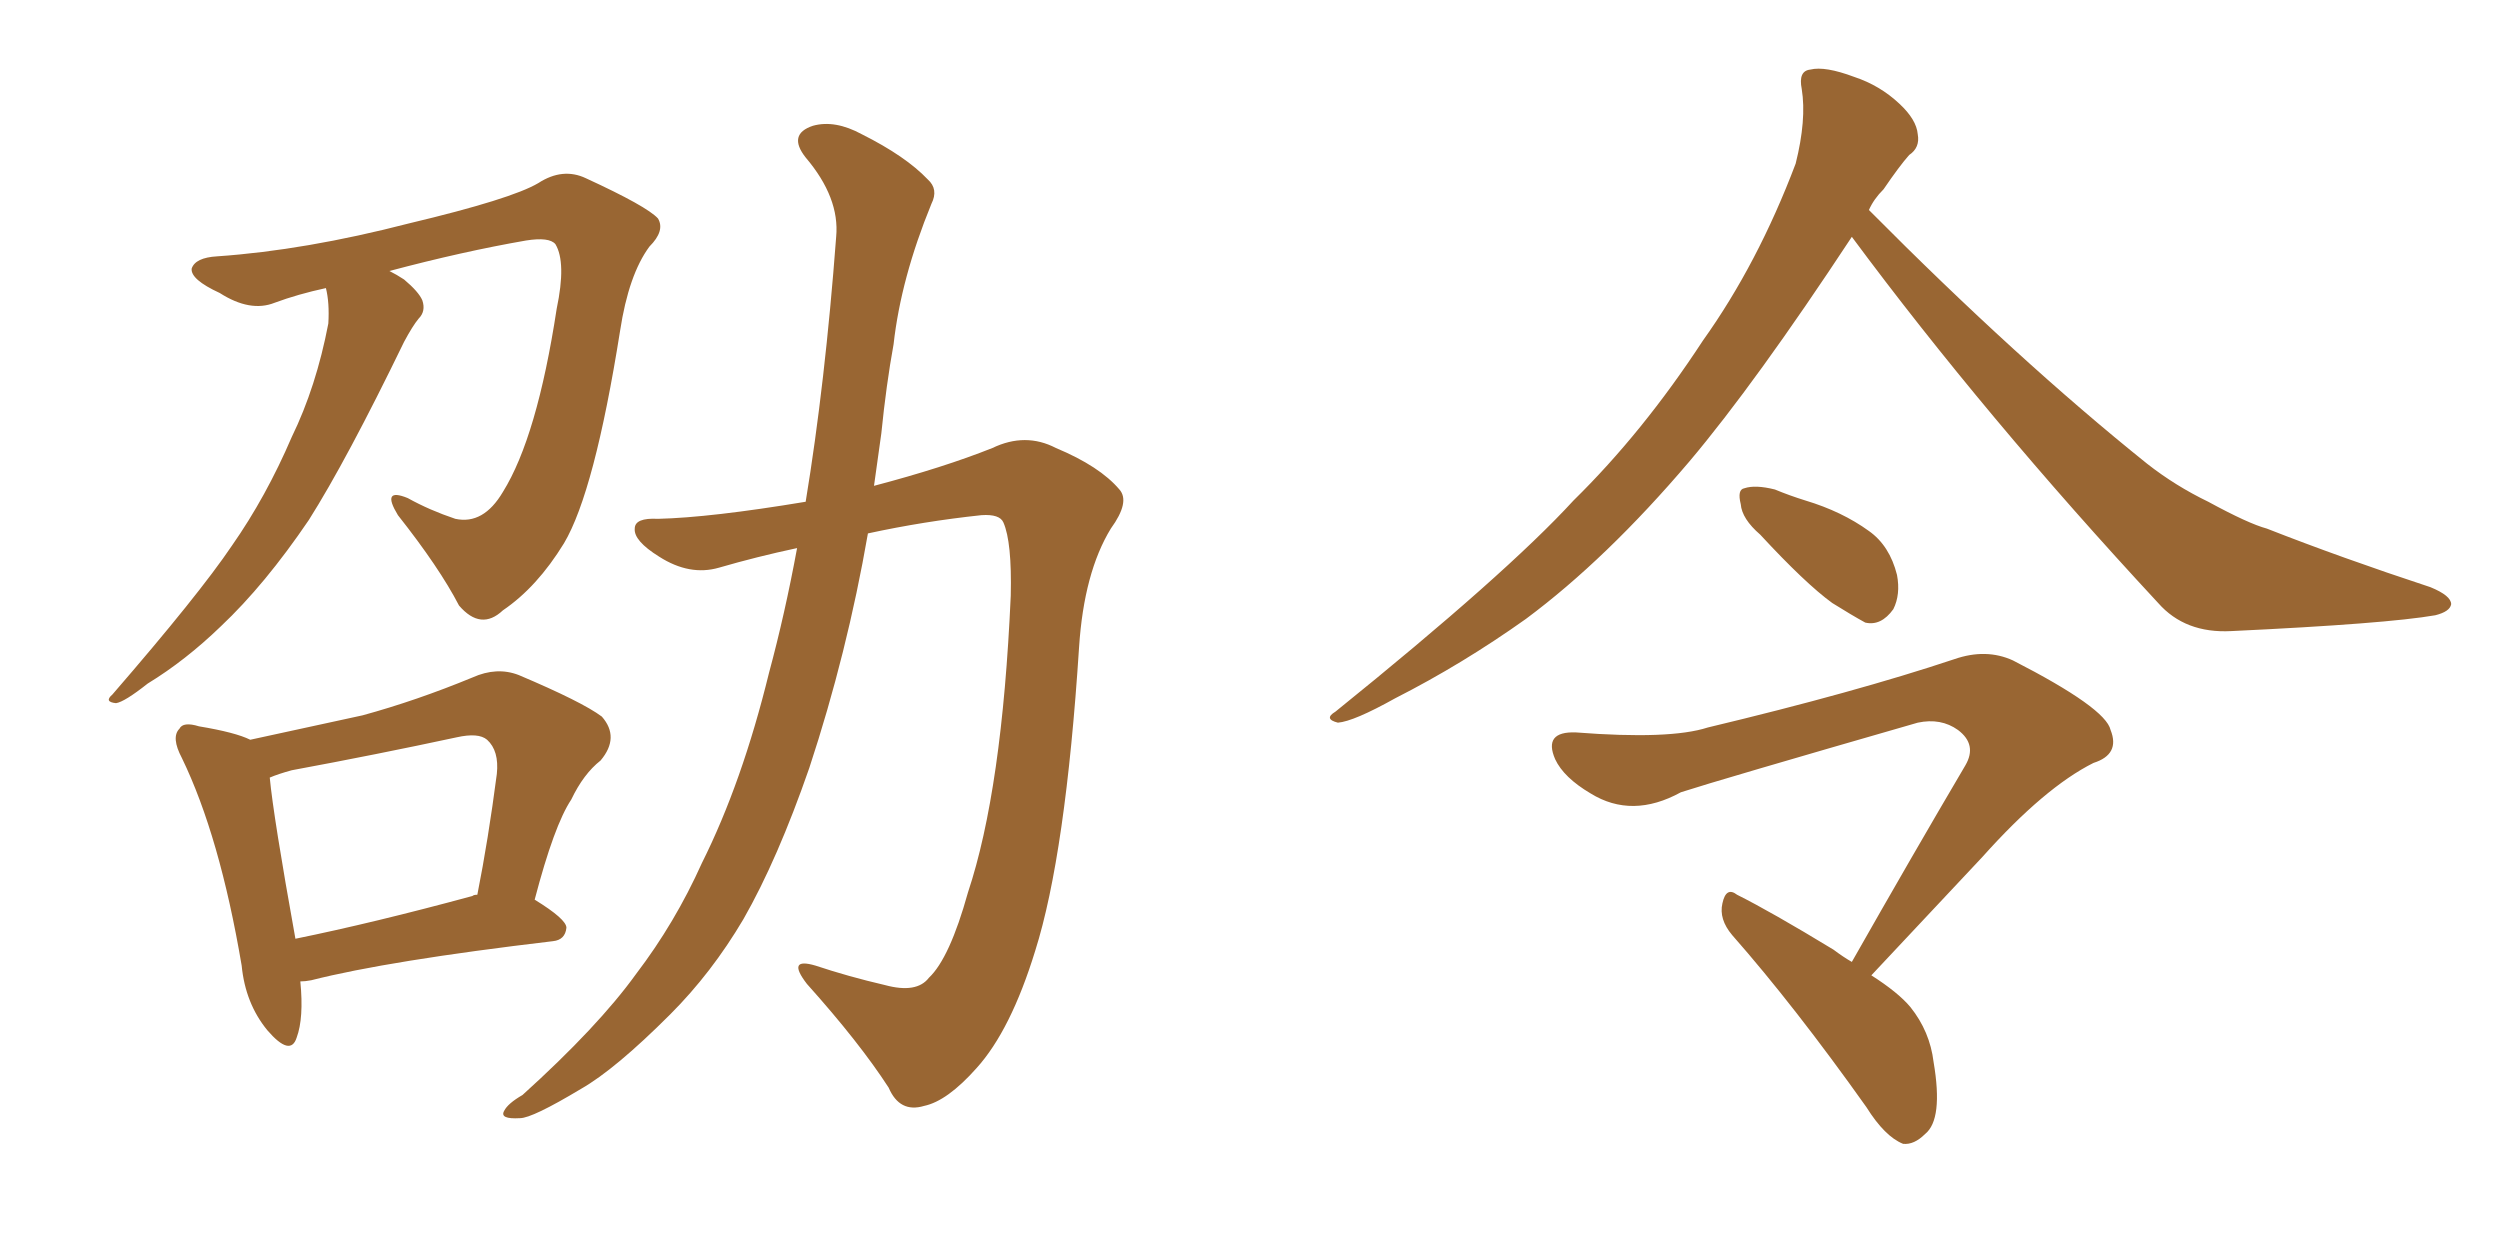 <svg xmlns="http://www.w3.org/2000/svg" xmlns:xlink="http://www.w3.org/1999/xlink" width="300" height="150"><path fill="#996633" padding="10" d="M39.11 34.57L39.11 34.57Q35.74 35.30 32.96 36.33L32.96 36.33Q30.03 37.50 26.37 35.16L26.37 35.16Q22.85 33.54 23.00 32.23L23.00 32.23Q23.44 30.91 26.07 30.76L26.07 30.76Q36.62 30.03 49.07 26.81L49.07 26.81Q61.38 23.88 64.60 21.97L64.60 21.97Q67.53 20.07 70.31 21.39L70.31 21.39Q77.64 24.76 78.96 26.22L78.96 26.22Q79.83 27.69 77.93 29.59L77.93 29.59Q75.44 32.96 74.41 39.70L74.41 39.70Q71.34 59.03 67.68 65.19L67.68 65.19Q64.45 70.46 60.35 73.24L60.35 73.24Q57.71 75.73 55.08 72.66L55.08 72.66Q52.73 68.12 47.75 61.82L47.75 61.82Q45.70 58.45 48.93 59.77L48.93 59.77Q51.56 61.23 54.64 62.26L54.64 62.26Q58.01 62.99 60.35 59.03L60.35 59.03Q64.45 52.44 66.80 37.06L66.80 37.06Q67.97 31.49 66.65 29.30L66.65 29.30Q65.92 28.42 63.13 28.86L63.13 28.86Q55.52 30.18 46.73 32.52L46.73 32.52Q47.61 32.96 48.49 33.54L48.49 33.54Q50.24 35.01 50.68 36.04L50.68 36.04Q51.12 37.35 50.24 38.23L50.24 38.23Q49.51 39.11 48.49 41.02L48.49 41.02Q41.60 55.22 37.06 62.40L37.06 62.40Q31.79 70.17 26.51 75.15L26.51 75.15Q22.27 79.25 17.72 82.03L17.72 82.03Q14.94 84.23 13.92 84.38L13.92 84.38Q12.45 84.23 13.48 83.35L13.48 83.35Q23.88 71.34 27.83 65.48L27.83 65.48Q31.93 59.62 35.01 52.44L35.01 52.44Q37.94 46.44 39.40 38.82L39.40 38.82Q39.55 36.33 39.11 34.57ZM36.04 117.77L36.04 117.77Q36.47 122.17 35.60 124.51L35.60 124.51Q34.86 126.86 32.08 123.63L32.08 123.63Q29.44 120.41 29.00 115.87L29.00 115.87Q26.37 100.34 21.83 90.97L21.83 90.97Q20.51 88.48 21.53 87.45L21.53 87.45Q21.97 86.57 23.88 87.16L23.88 87.16Q28.27 87.89 30.03 88.77L30.03 88.77Q36.77 87.30 43.51 85.84L43.51 85.84Q49.95 84.08 56.69 81.30L56.69 81.30Q59.62 79.98 62.26 81.01L62.26 81.01Q69.87 84.23 72.22 85.99L72.22 85.99Q74.41 88.48 72.07 91.26L72.07 91.26Q70.02 92.87 68.55 95.95L68.55 95.95Q66.50 99.02 64.16 107.96L64.16 107.96Q67.97 110.30 67.97 111.33L67.97 111.33Q67.82 112.79 66.36 112.94L66.36 112.94Q46.58 115.28 37.35 117.63L37.35 117.63Q36.62 117.77 36.04 117.77ZM56.69 107.52L56.69 107.52Q56.84 107.37 57.28 107.37L57.28 107.37Q58.59 100.78 59.62 92.87L59.62 92.87Q59.91 90.09 58.45 88.77L58.45 88.77Q57.42 87.89 54.79 88.48L54.79 88.48Q45.26 90.53 35.01 92.43L35.01 92.43Q33.40 92.87 32.37 93.31L32.37 93.31Q32.81 98.00 35.45 112.65L35.45 112.65Q44.82 110.74 56.69 107.52ZM96.68 60.21L96.68 60.21L96.68 60.21Q99.02 46.00 100.34 28.42L100.34 28.42Q100.78 23.73 96.68 18.90L96.68 18.90Q94.48 16.11 97.56 15.09L97.56 15.09Q100.20 14.36 103.42 16.11L103.42 16.11Q108.69 18.75 111.33 21.53L111.33 21.53Q112.65 22.71 111.77 24.46L111.77 24.46Q108.11 33.40 107.23 41.31L107.23 41.31Q106.35 46.14 105.76 52.00L105.76 52.00Q105.32 55.08 104.88 58.30L104.88 58.30Q113.23 56.10 119.09 53.76L119.09 53.76Q123.05 51.86 126.71 53.76L126.71 53.76Q131.98 55.96 134.33 58.74L134.33 58.74Q135.64 60.21 133.30 63.43L133.30 63.43Q130.08 68.70 129.49 77.64L129.49 77.64Q127.88 102.54 124.22 114.11L124.22 114.11Q121.29 123.63 117.19 128.17L117.19 128.17Q113.67 132.13 110.89 132.71L110.89 132.71Q107.96 133.59 106.64 130.52L106.64 130.52Q103.13 125.10 96.83 118.07L96.83 118.07Q94.34 114.84 97.85 115.87L97.85 115.87Q101.81 117.19 106.20 118.21L106.20 118.21Q110.01 119.24 111.47 117.33L111.47 117.33Q113.96 114.99 116.16 107.08L116.16 107.08Q120.26 94.78 121.29 71.48L121.29 71.48Q121.44 65.04 120.41 62.70L120.41 62.70Q119.97 61.67 117.77 61.82L117.77 61.82Q110.89 62.55 104.15 64.01L104.15 64.01Q101.66 78.37 97.12 92.14L97.12 92.14Q93.31 103.13 89.21 110.30L89.21 110.30Q85.40 116.75 80.42 121.73L80.42 121.73Q73.83 128.32 69.73 130.66L69.73 130.66Q63.87 134.18 62.40 134.18L62.40 134.18Q59.91 134.33 60.50 133.30L60.50 133.30Q60.94 132.42 62.70 131.40L62.70 131.40Q71.78 123.19 76.32 116.89L76.32 116.89Q81.01 110.74 84.23 103.56L84.23 103.56Q89.06 93.90 92.29 80.71L92.29 80.71Q94.19 73.68 95.65 65.77L95.65 65.77Q90.82 66.80 86.28 68.12L86.28 68.12Q82.76 69.14 79.10 66.80L79.10 66.80Q76.03 64.89 76.17 63.43L76.17 63.43Q76.17 62.11 78.96 62.26L78.96 62.26Q85.25 62.11 96.68 60.21ZM222.22 28.42L222.22 28.42Q210.64 46.00 202.73 55.37L202.73 55.37Q192.77 67.09 183.11 74.27L183.11 74.27Q175.49 79.69 167.43 83.79L167.43 83.79Q162.45 86.57 160.55 86.72L160.55 86.72Q158.79 86.28 160.25 85.40L160.25 85.40Q180.76 68.85 188.82 60.06L188.82 60.06Q197.17 51.86 204.35 40.87L204.35 40.87Q210.94 31.64 215.48 19.63L215.48 19.63Q216.80 14.36 216.21 10.69L216.21 10.69Q215.77 8.50 217.24 8.35L217.24 8.35Q218.99 7.91 222.51 9.23L222.51 9.23Q225.59 10.25 227.93 12.45L227.93 12.45Q229.98 14.36 230.13 16.11L230.13 16.11Q230.42 17.72 229.10 18.60L229.10 18.60Q227.93 19.92 226.03 22.71L226.03 22.71Q224.85 23.88 224.27 25.20L224.27 25.20Q242.14 43.21 257.67 55.66L257.67 55.66Q261.04 58.30 264.99 60.21L264.99 60.21Q269.82 62.84 272.02 63.43L272.02 63.43Q280.96 66.94 291.65 70.46L291.65 70.46Q294.14 71.48 294.14 72.51L294.14 72.51Q293.99 73.39 292.24 73.83L292.24 73.83Q286.38 74.85 267.77 75.73L267.77 75.73Q262.21 76.03 258.98 72.36L258.98 72.36Q238.18 49.95 222.22 28.42ZM211.23 64.16L211.23 64.16Q209.03 62.26 208.89 60.50L208.89 60.50Q208.45 58.74 209.33 58.59L209.33 58.59Q210.64 58.15 212.99 58.74L212.99 58.74Q214.75 59.47 216.65 60.06L216.65 60.06Q221.04 61.38 224.27 63.72L224.27 63.72Q226.76 65.48 227.64 68.99L227.64 68.99Q228.08 71.34 227.20 73.10L227.20 73.10Q225.73 75.15 223.83 74.71L223.83 74.71Q222.22 73.83 219.87 72.36L219.87 72.36Q216.65 70.02 211.23 64.16ZM224.56 117.04L224.56 117.04L224.56 117.04Q227.78 119.09 229.25 120.85L229.25 120.85Q231.59 123.78 232.03 127.44L232.03 127.44Q233.20 134.33 231.01 136.08L231.01 136.08Q229.69 137.40 228.37 137.26L228.37 137.26Q226.17 136.38 223.97 132.86L223.97 132.86Q215.33 120.70 207.86 112.21L207.86 112.21Q206.25 110.30 206.69 108.40L206.69 108.40Q207.13 106.35 208.45 107.37L208.45 107.37Q212.55 109.42 220.02 113.96L220.02 113.96Q221.19 114.84 222.22 115.43L222.22 115.43Q229.54 102.54 235.84 91.85L235.84 91.85Q237.30 89.36 234.96 87.60L234.96 87.60Q232.91 86.13 230.13 86.72L230.13 86.72Q206.25 93.60 201.71 95.07L201.71 95.07Q195.85 98.29 190.87 95.21L190.87 95.21Q187.65 93.31 186.62 91.11L186.62 91.11Q185.16 87.74 189.11 87.89L189.11 87.89Q200.39 88.77 204.93 87.30L204.93 87.30Q222.66 83.06 234.52 79.10L234.52 79.10Q238.33 77.78 241.55 79.25L241.55 79.25Q252.69 84.96 253.27 87.60L253.27 87.60Q254.44 90.53 251.22 91.55L251.22 91.55Q245.36 94.48 237.89 102.83L237.89 102.83Q230.86 110.30 224.56 117.04Z"/></svg>